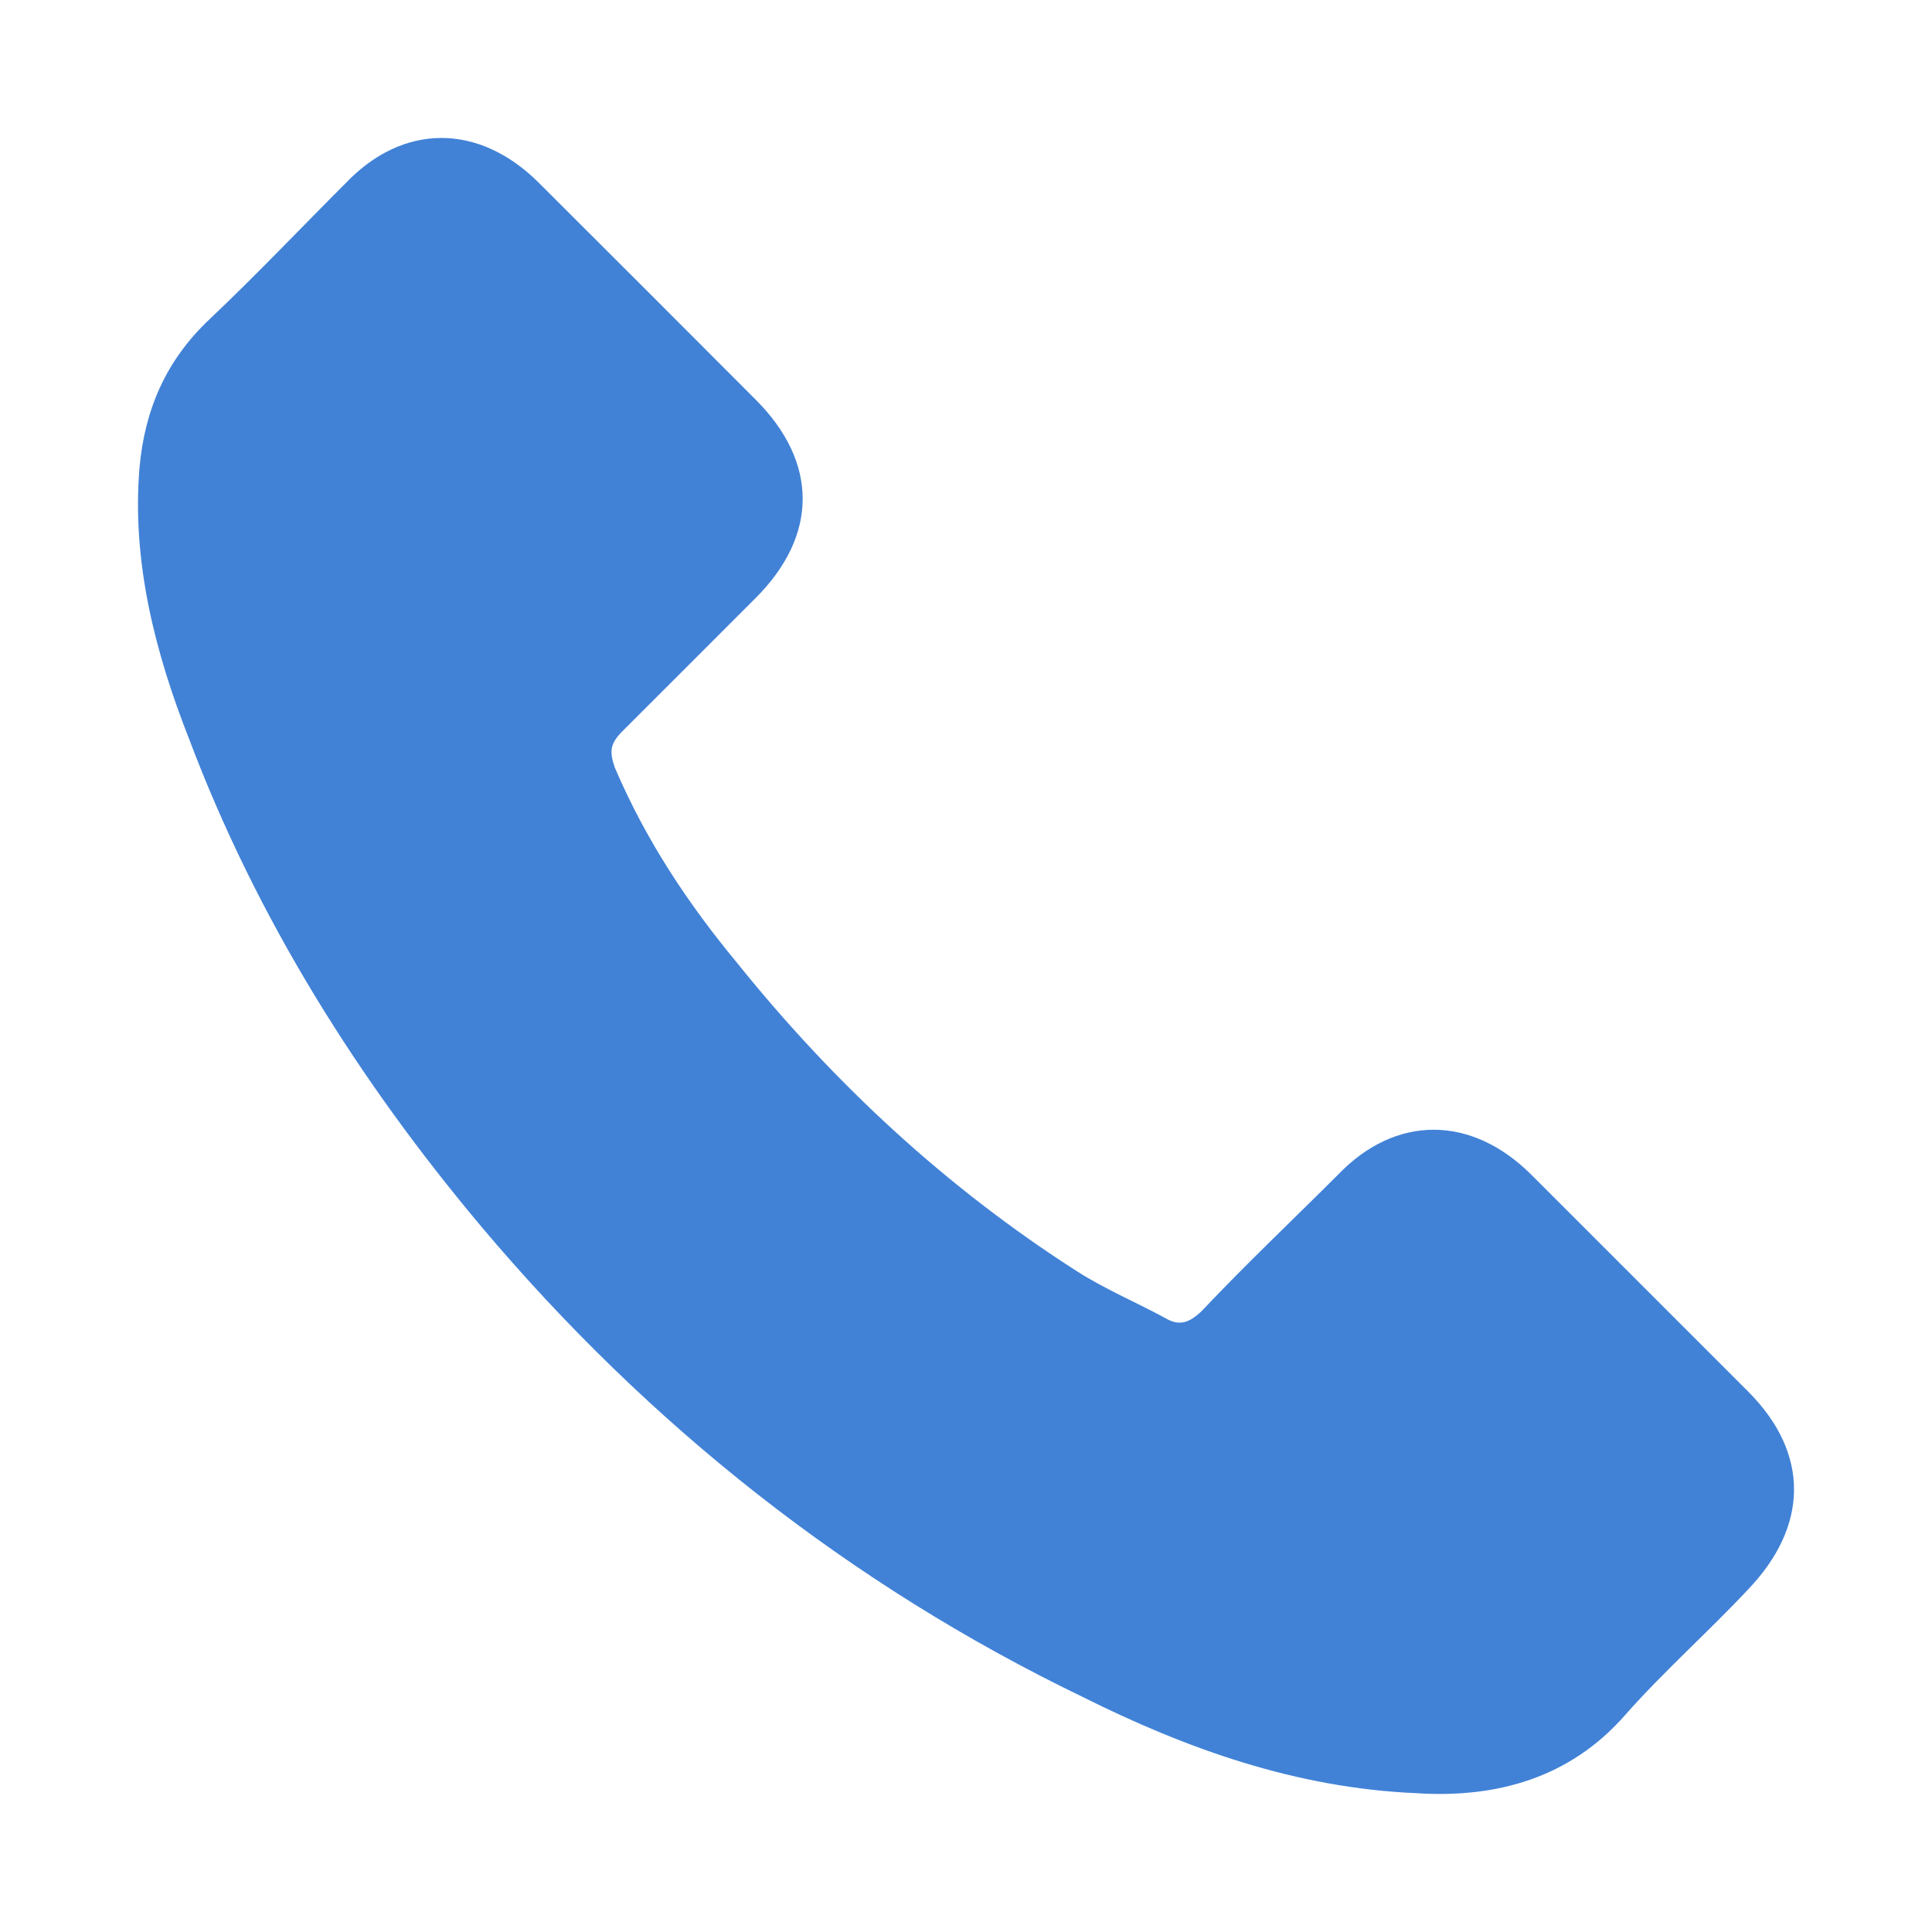 <?xml version="1.0" encoding="UTF-8"?>
<svg width="14px" height="14px" viewBox="0 0 14 14" version="1.1" xmlns="http://www.w3.org/2000/svg" xmlns:xlink="http://www.w3.org/1999/xlink">
    <!-- Generator: Sketch 46.2 (44496) - http://www.bohemiancoding.com/sketch -->
    <title>Artboard 10</title>
    <desc>Created with Sketch.</desc>
    <defs></defs>
    <g id="Visual-Design" stroke="none" stroke-width="1" fill="none" fill-rule="evenodd">
        <g id="Artboard-10" fill-rule="nonzero" fill="#4182D7">
            <path d="M11.096,8.512 C10.661,8.078 10.112,8.078 9.696,8.512 C9.374,8.834 9.034,9.155 8.712,9.496 C8.617,9.59 8.542,9.609 8.447,9.553 C8.239,9.439 8.012,9.345 7.804,9.212 C6.858,8.607 6.044,7.851 5.344,6.981 C4.984,6.546 4.682,6.092 4.455,5.562 C4.417,5.449 4.417,5.392 4.511,5.298 C4.833,4.976 5.155,4.655 5.476,4.333 C5.93,3.879 5.93,3.35 5.476,2.896 C5.211,2.631 4.966,2.385 4.701,2.12 C4.436,1.856 4.171,1.591 3.906,1.326 C3.471,0.891 2.922,0.891 2.506,1.326 C2.184,1.648 1.862,1.988 1.522,2.31 C1.2,2.612 1.049,2.971 1.011,3.388 C0.954,4.068 1.124,4.73 1.37,5.354 C1.862,6.659 2.6,7.832 3.49,8.891 C4.701,10.328 6.158,11.482 7.842,12.295 C8.598,12.673 9.393,12.957 10.263,12.994 C10.85,13.032 11.38,12.881 11.777,12.427 C12.061,12.106 12.383,11.822 12.666,11.519 C13.102,11.065 13.121,10.536 12.666,10.082 C12.156,9.572 11.626,9.042 11.096,8.512 Z" id="Shape"></path>
        </g>
    </g>
</svg>
